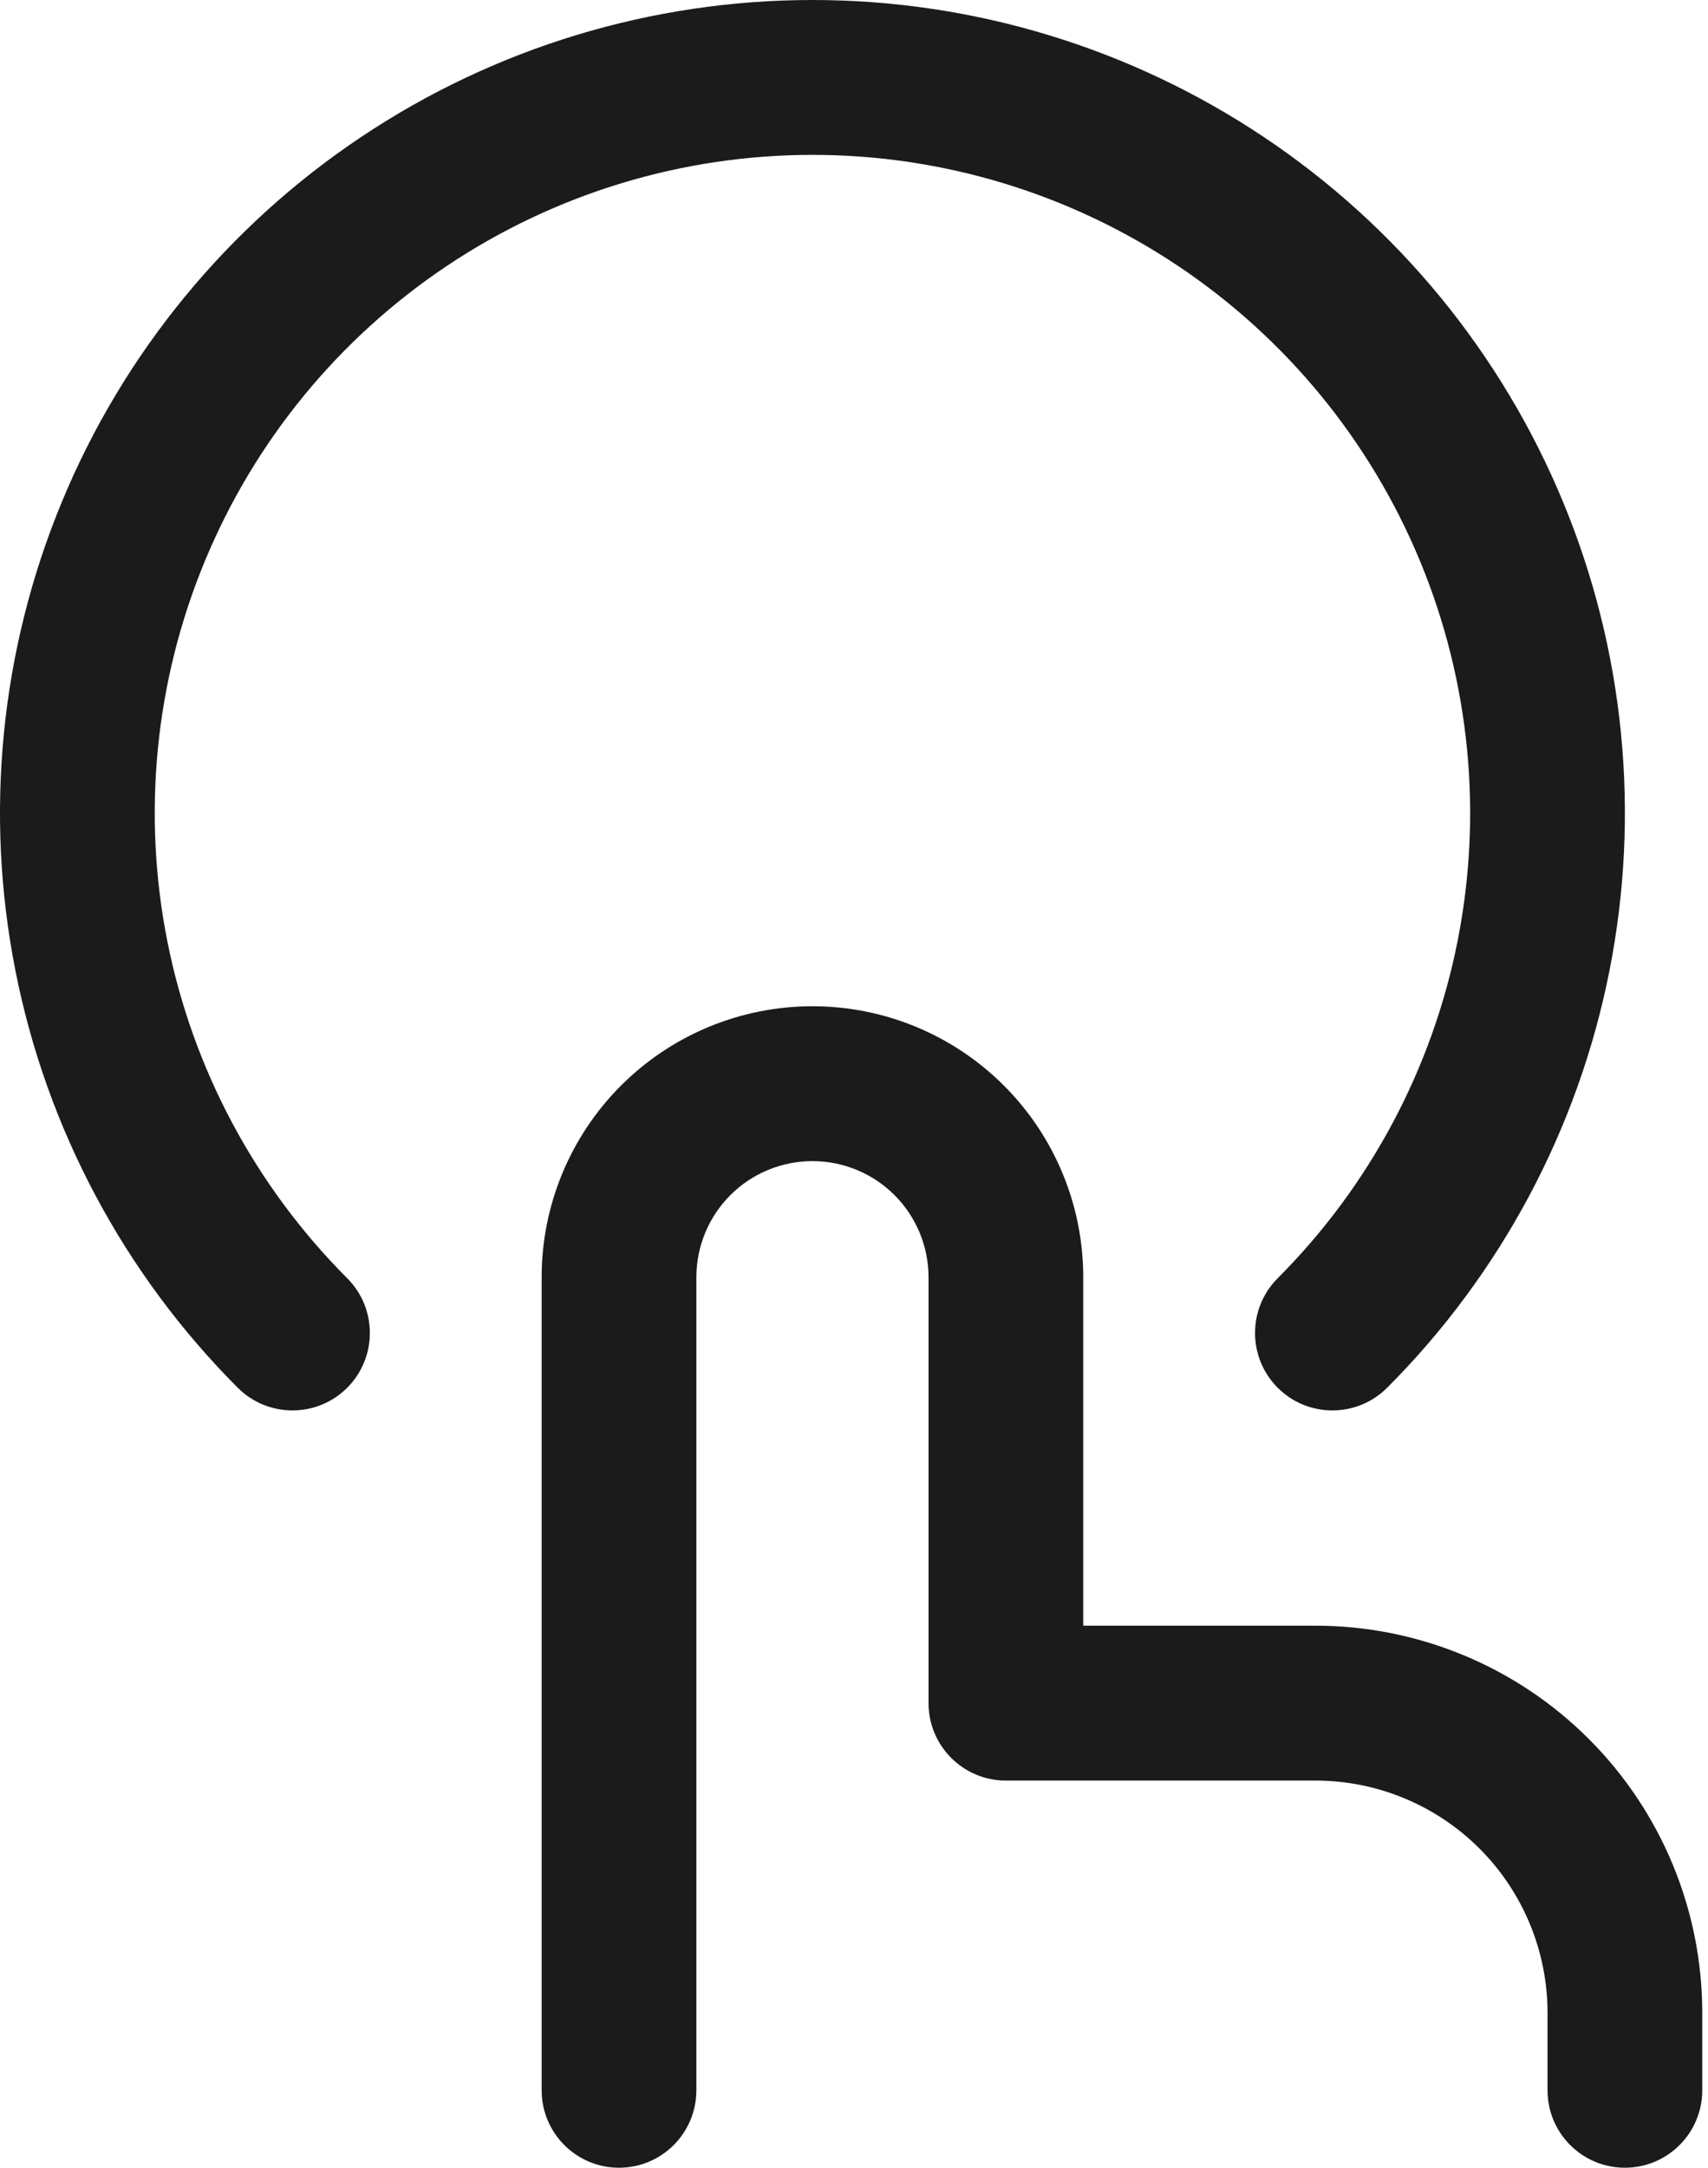 <?xml version="1.0" encoding="UTF-8"?> <svg xmlns="http://www.w3.org/2000/svg" width="41" height="52" viewBox="0 0 41 52" fill="none"> <path fill-rule="evenodd" clip-rule="evenodd" d="M19.503 27.852C18.764 27.852 18.055 28.145 17.532 28.668C17.01 29.19 16.716 29.899 16.716 30.638V50.14C16.716 51.166 15.885 51.998 14.859 51.998C13.833 51.998 13.002 51.166 13.002 50.14V30.638C13.002 28.914 13.687 27.26 14.906 26.041C16.125 24.822 17.778 24.137 19.503 24.137C21.227 24.137 22.88 24.822 24.099 26.041C25.319 27.26 26.003 28.914 26.003 30.638V38.996H31.576C34.038 38.996 36.401 39.974 38.142 41.716C39.884 43.458 40.862 45.82 40.862 48.283V50.14C40.862 51.166 40.031 51.998 39.005 51.998C37.979 51.998 37.148 51.166 37.148 50.14V48.283C37.148 46.805 36.561 45.388 35.516 44.343C34.471 43.298 33.053 42.711 31.576 42.711H24.146C23.12 42.711 22.289 41.879 22.289 40.853V30.638C22.289 29.899 21.995 29.19 21.473 28.668C20.95 28.145 20.241 27.852 19.503 27.852Z" fill="#1B1B1B"></path> <path fill-rule="evenodd" clip-rule="evenodd" d="M19.503 3.715C16.381 3.715 13.329 4.64 10.732 6.375C8.136 8.109 6.113 10.574 4.918 13.458C3.722 16.342 3.409 19.516 4.017 22.578C4.625 25.64 6.128 28.453 8.335 30.662C9.06 31.388 9.059 32.564 8.334 33.289C7.608 34.014 6.432 34.013 5.707 33.288C2.981 30.56 1.125 27.085 0.374 23.302C-0.378 19.519 0.009 15.599 1.486 12.036C2.962 8.473 5.462 5.428 8.669 3.286C11.876 1.143 15.646 0 19.503 0C23.359 0 27.129 1.143 30.336 3.286C33.543 5.428 36.042 8.473 37.519 12.036C38.996 15.599 39.383 19.519 38.631 23.302C37.88 27.085 36.024 30.56 33.298 33.288C32.573 34.013 31.397 34.014 30.671 33.289C29.946 32.564 29.945 31.388 30.67 30.662C32.877 28.453 34.38 25.64 34.988 22.578C35.596 19.516 35.283 16.342 34.087 13.458C32.892 10.574 30.869 8.109 28.273 6.375C25.676 4.64 22.625 3.715 19.503 3.715Z" fill="#1B1B1B"></path> </svg> 